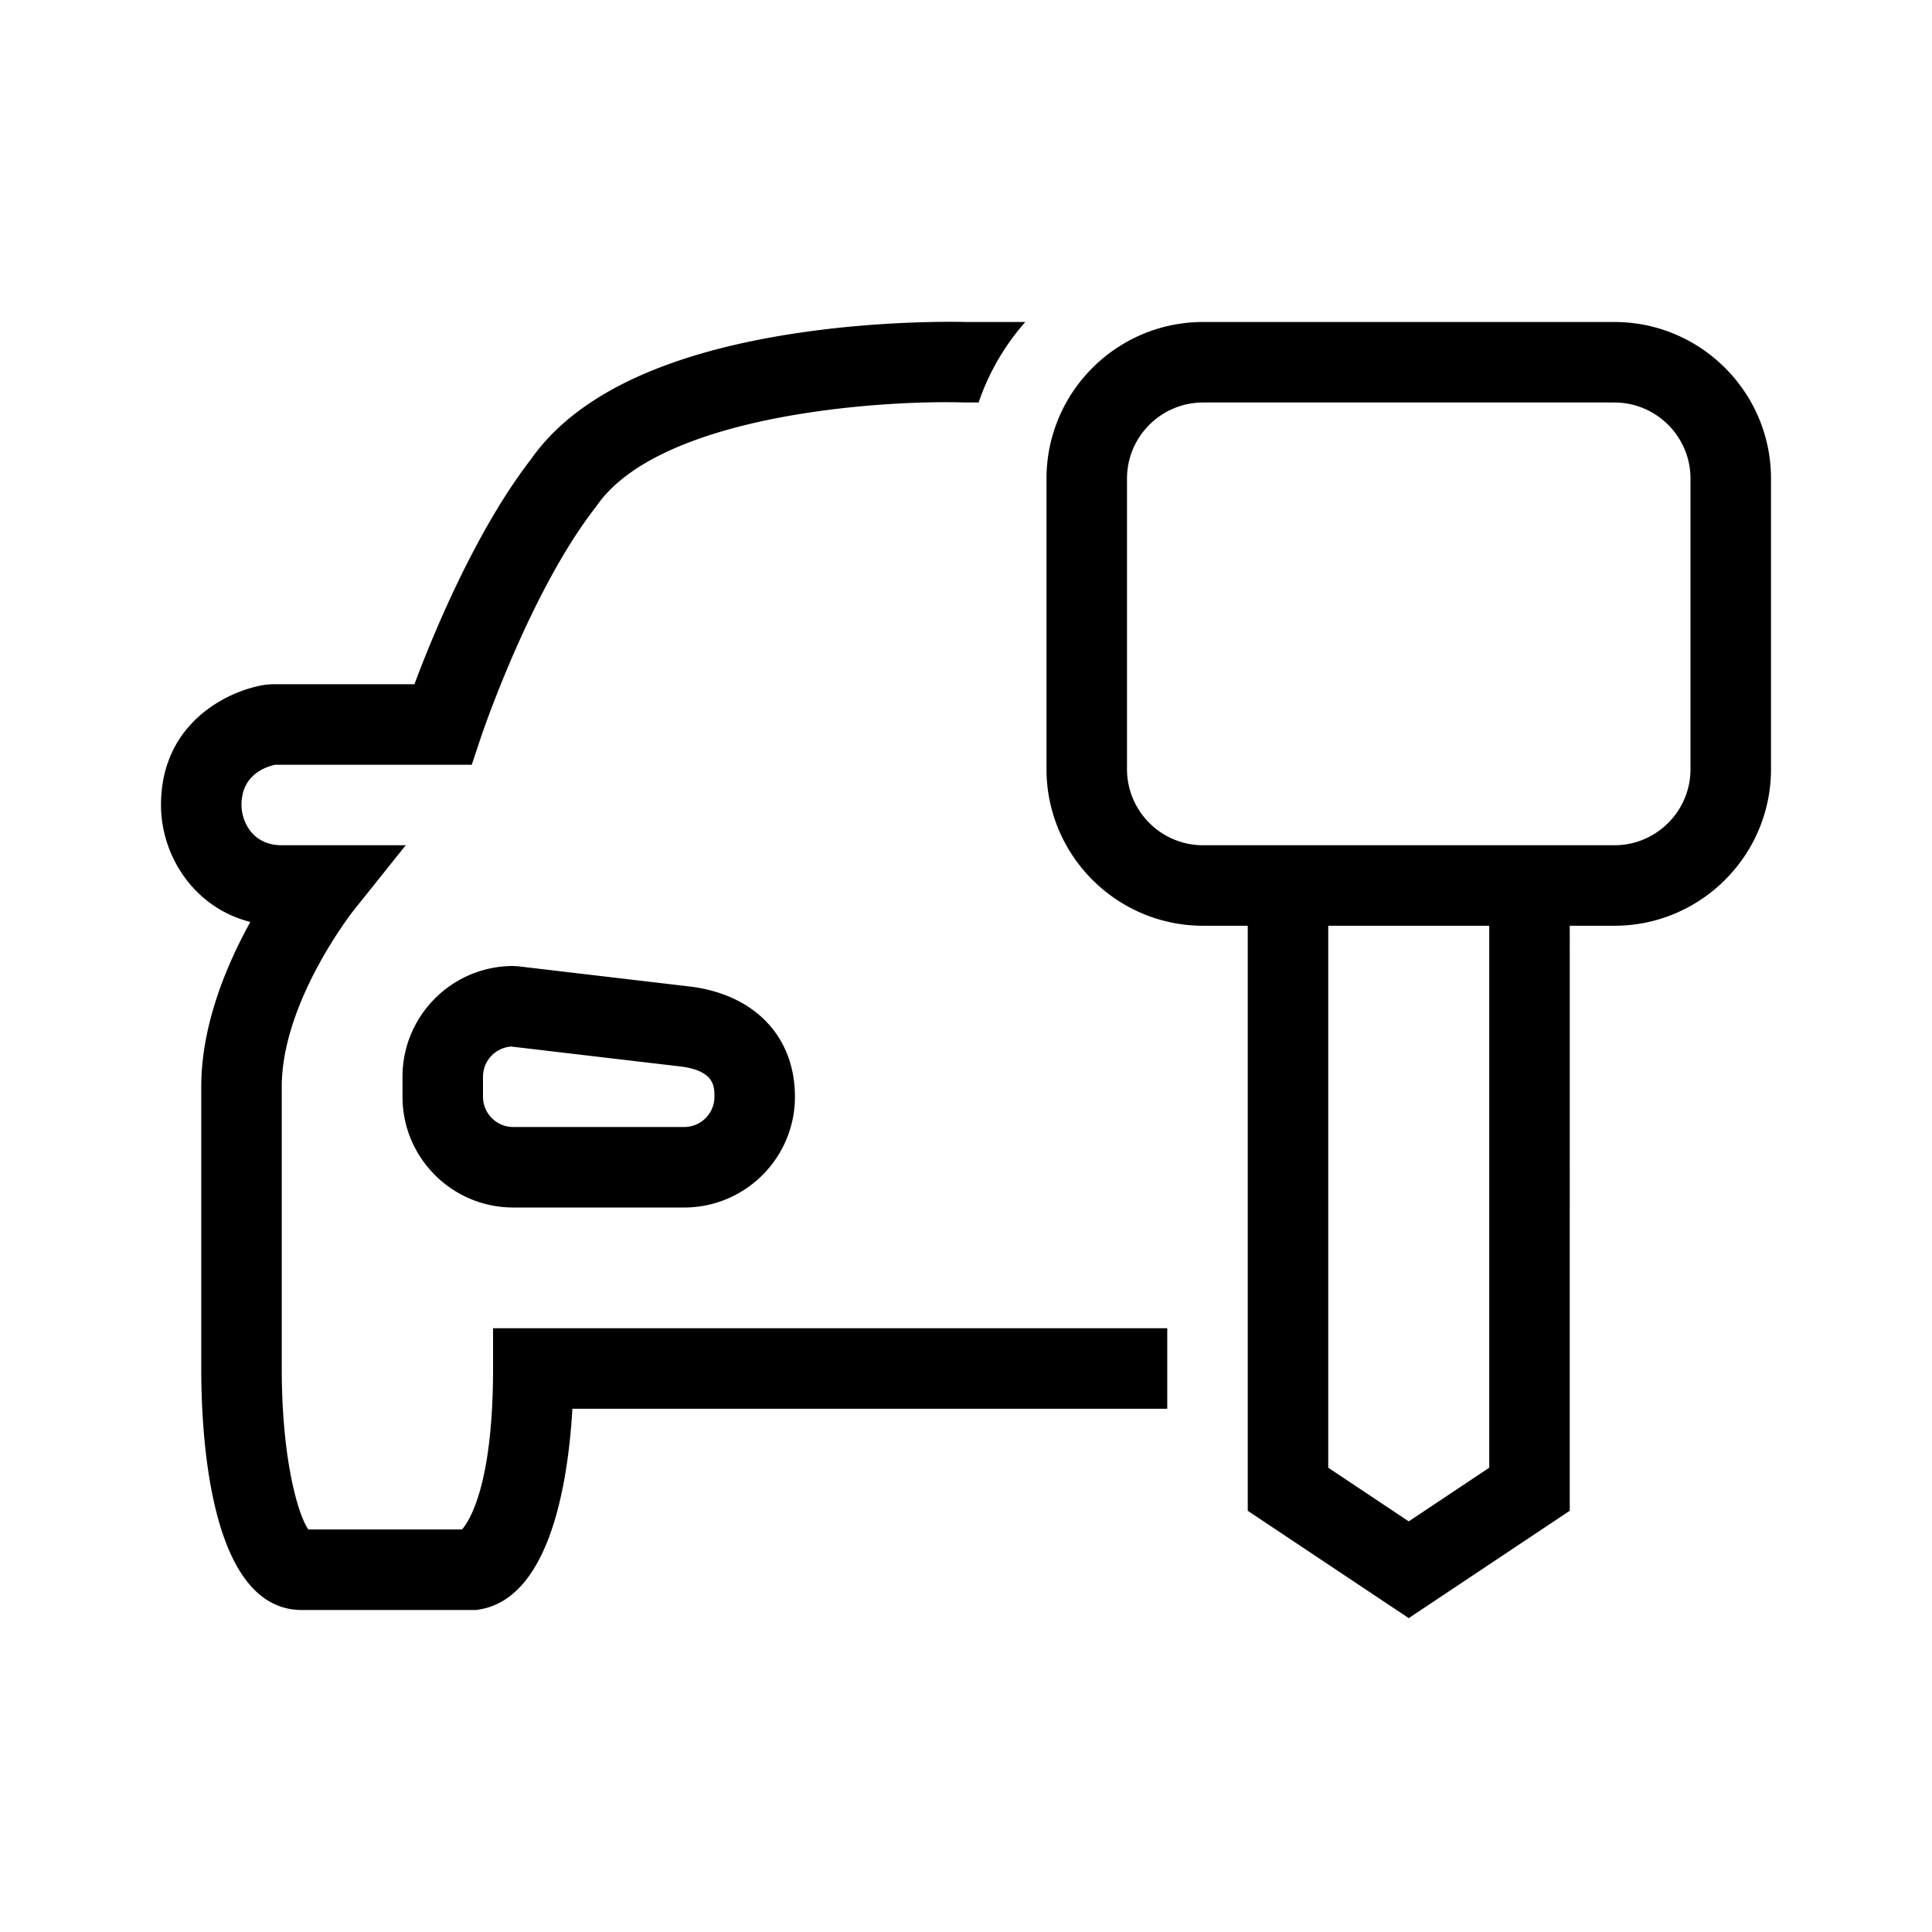 <svg xmlns="http://www.w3.org/2000/svg" viewBox="0 0 192 192"><path d="M160.437 32h-40.874C110.982 32 104 38.982 104 47.563v28.874C104 85.018 110.982 92 119.563 92H124v58.14l16 10.668 16-10.667V92h4.437C169.018 92 176 85.018 176 76.437V47.563C176 38.982 169.018 32 160.437 32zM148 145.86l-8 5.332-8-5.333V92h16v53.86zm20-69.423c0 4.17-3.393 7.563-7.563 7.563H119.563c-4.17 0-7.563-3.393-7.563-7.563V47.563c0-4.17 3.393-7.563 7.563-7.563h40.874c4.17 0 7.563 3.393 7.563 7.563v28.874zM51.468 96.027L51 96c-6.065 0-11 4.935-11 11v2c0 6.065 4.935 11 11 11h17c6.065 0 11-4.935 11-11 0-6.009-4.037-10.213-10.536-10.973-4.677-.547-16.995-2-16.996-2zM71 109c0 1.654-1.346 3-3 3H51c-1.654 0-3-1.346-3-3v-2a3.003 3.003 0 0 1 2.813-2.994c1.864.22 12.462 1.47 16.723 1.967C71 106.378 71 107.956 71 109zm-22 23h67v8H56.883c-.41 7.125-2.17 18.77-9.225 19.946l-.327.054H30c-9.025 0-10-16.784-10-24v-28c0-6.135 2.522-12.122 4.879-16.378C19.262 90.205 16 85.03 16 80c0-8.281 6.825-11.444 10.434-11.96L27 68h14.184c1.829-4.888 6.069-15.23 11.592-22.37 4.404-6.277 13.145-10.468 25.987-12.458C87.62 31.8 95.29 31.98 96.055 32h5.838a23.565 23.565 0 0 0-4.64 8H96l-.129-.002c-8.019-.257-30.232 1.107-36.582 10.279l-.132.179c-6.504 8.362-11.314 22.666-11.362 22.81L46.883 76H27.357c-1.13.242-3.357 1.097-3.357 4 0 1.608 1.065 4 4 4h12.322l-5.198 6.499C35.056 90.584 28 99.559 28 108v28c0 8.988 1.612 14.537 2.644 16h15.272c.792-.921 3.084-4.58 3.084-16v-4z"/></svg>